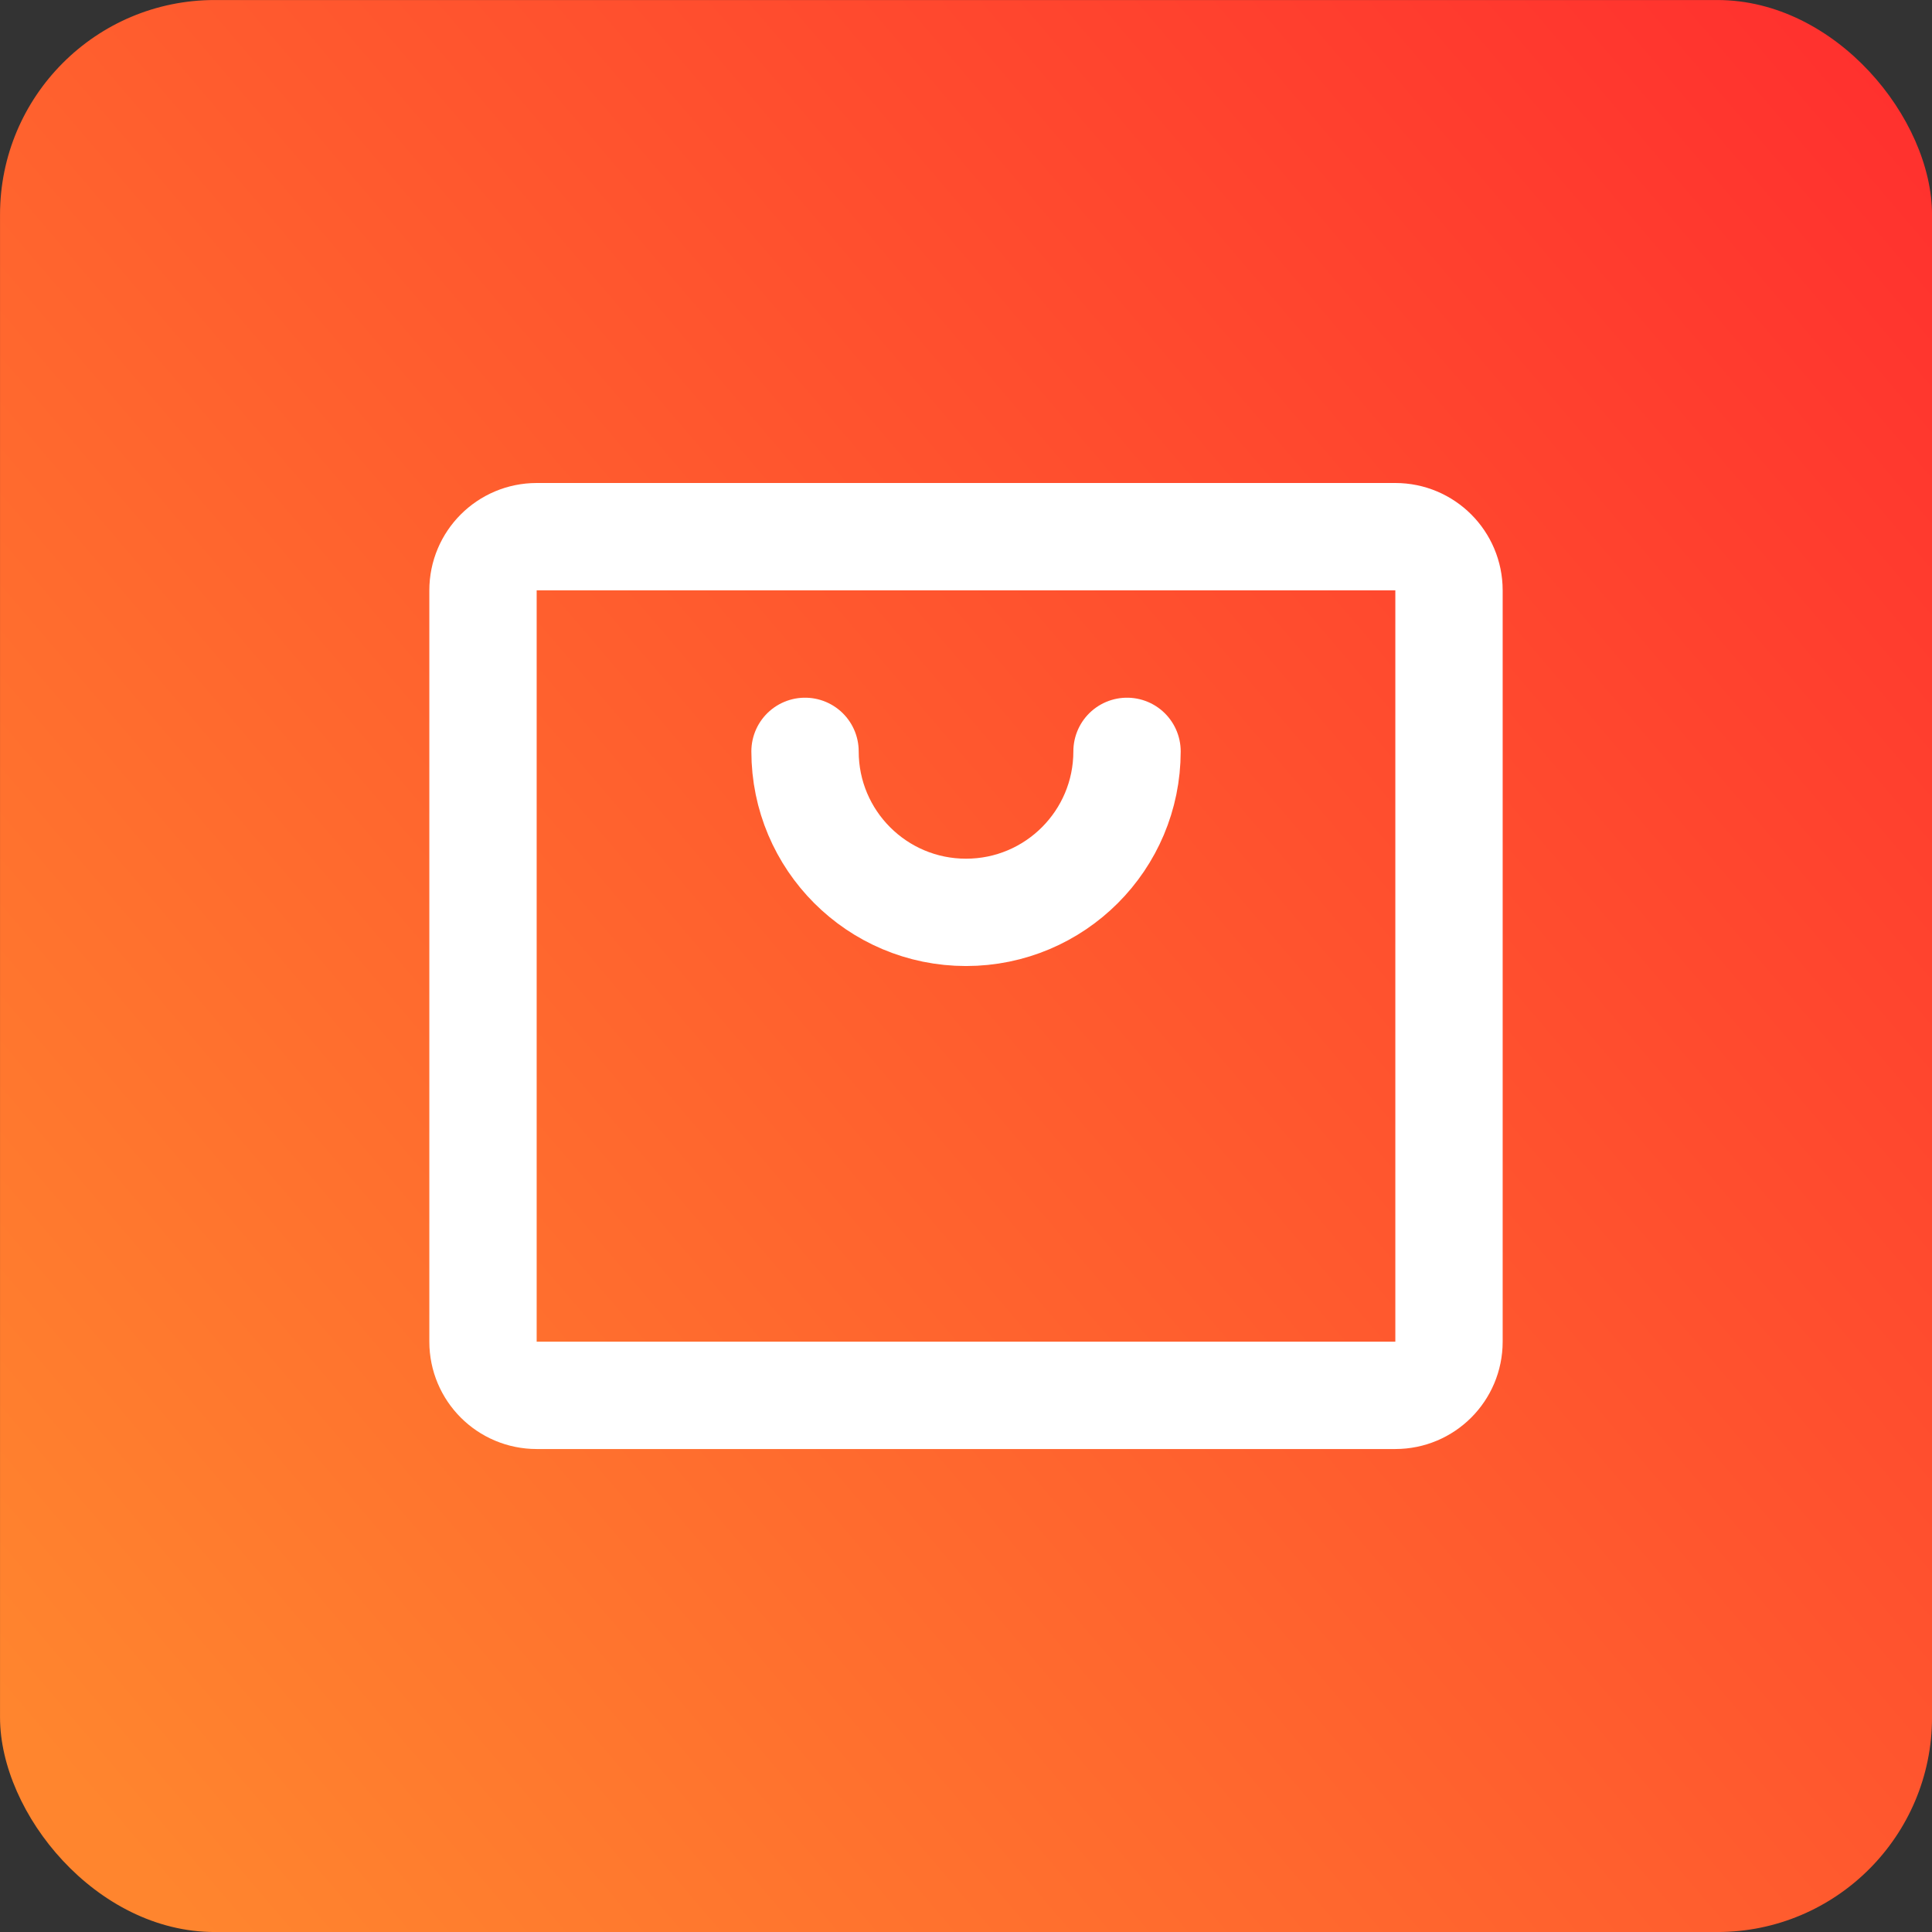<?xml version="1.0" encoding="UTF-8"?> <svg xmlns="http://www.w3.org/2000/svg" width="72" height="72" viewBox="0 0 72 72" fill="none"><rect x="0" y="0" width="72" height="72" fill="#333333" stroke="none"/> <rect x="0.001" y="0.001" width="72" height="72" rx="8" fill="url(#paint0_linear_245_48415)"></rect> <path d="M52 20H20C18.895 20 18 20.896 18 22V50.001C18 51.105 18.895 52.001 20 52.001H52C53.105 52.001 54 51.105 54 50.001V22C54 20.896 53.105 20 52 20Z" stroke="white" stroke-width="4" stroke-linecap="round" stroke-linejoin="round"></path> <path d="M42.001 28.001C42.001 31.315 39.315 34.001 36.001 34.001C32.687 34.001 30.001 31.315 30.001 28.001" stroke="white" stroke-width="4" stroke-linecap="round" stroke-linejoin="round"></path> <defs> <linearGradient id="paint0_linear_245_48415" x1="72.001" y1="0.001" x2="-0.984" y2="62.237" gradientUnits="userSpaceOnUse"> <stop stop-color="#FF2E2E"></stop> <stop offset="1" stop-color="#FF852E"></stop> </linearGradient> </defs> </svg> 